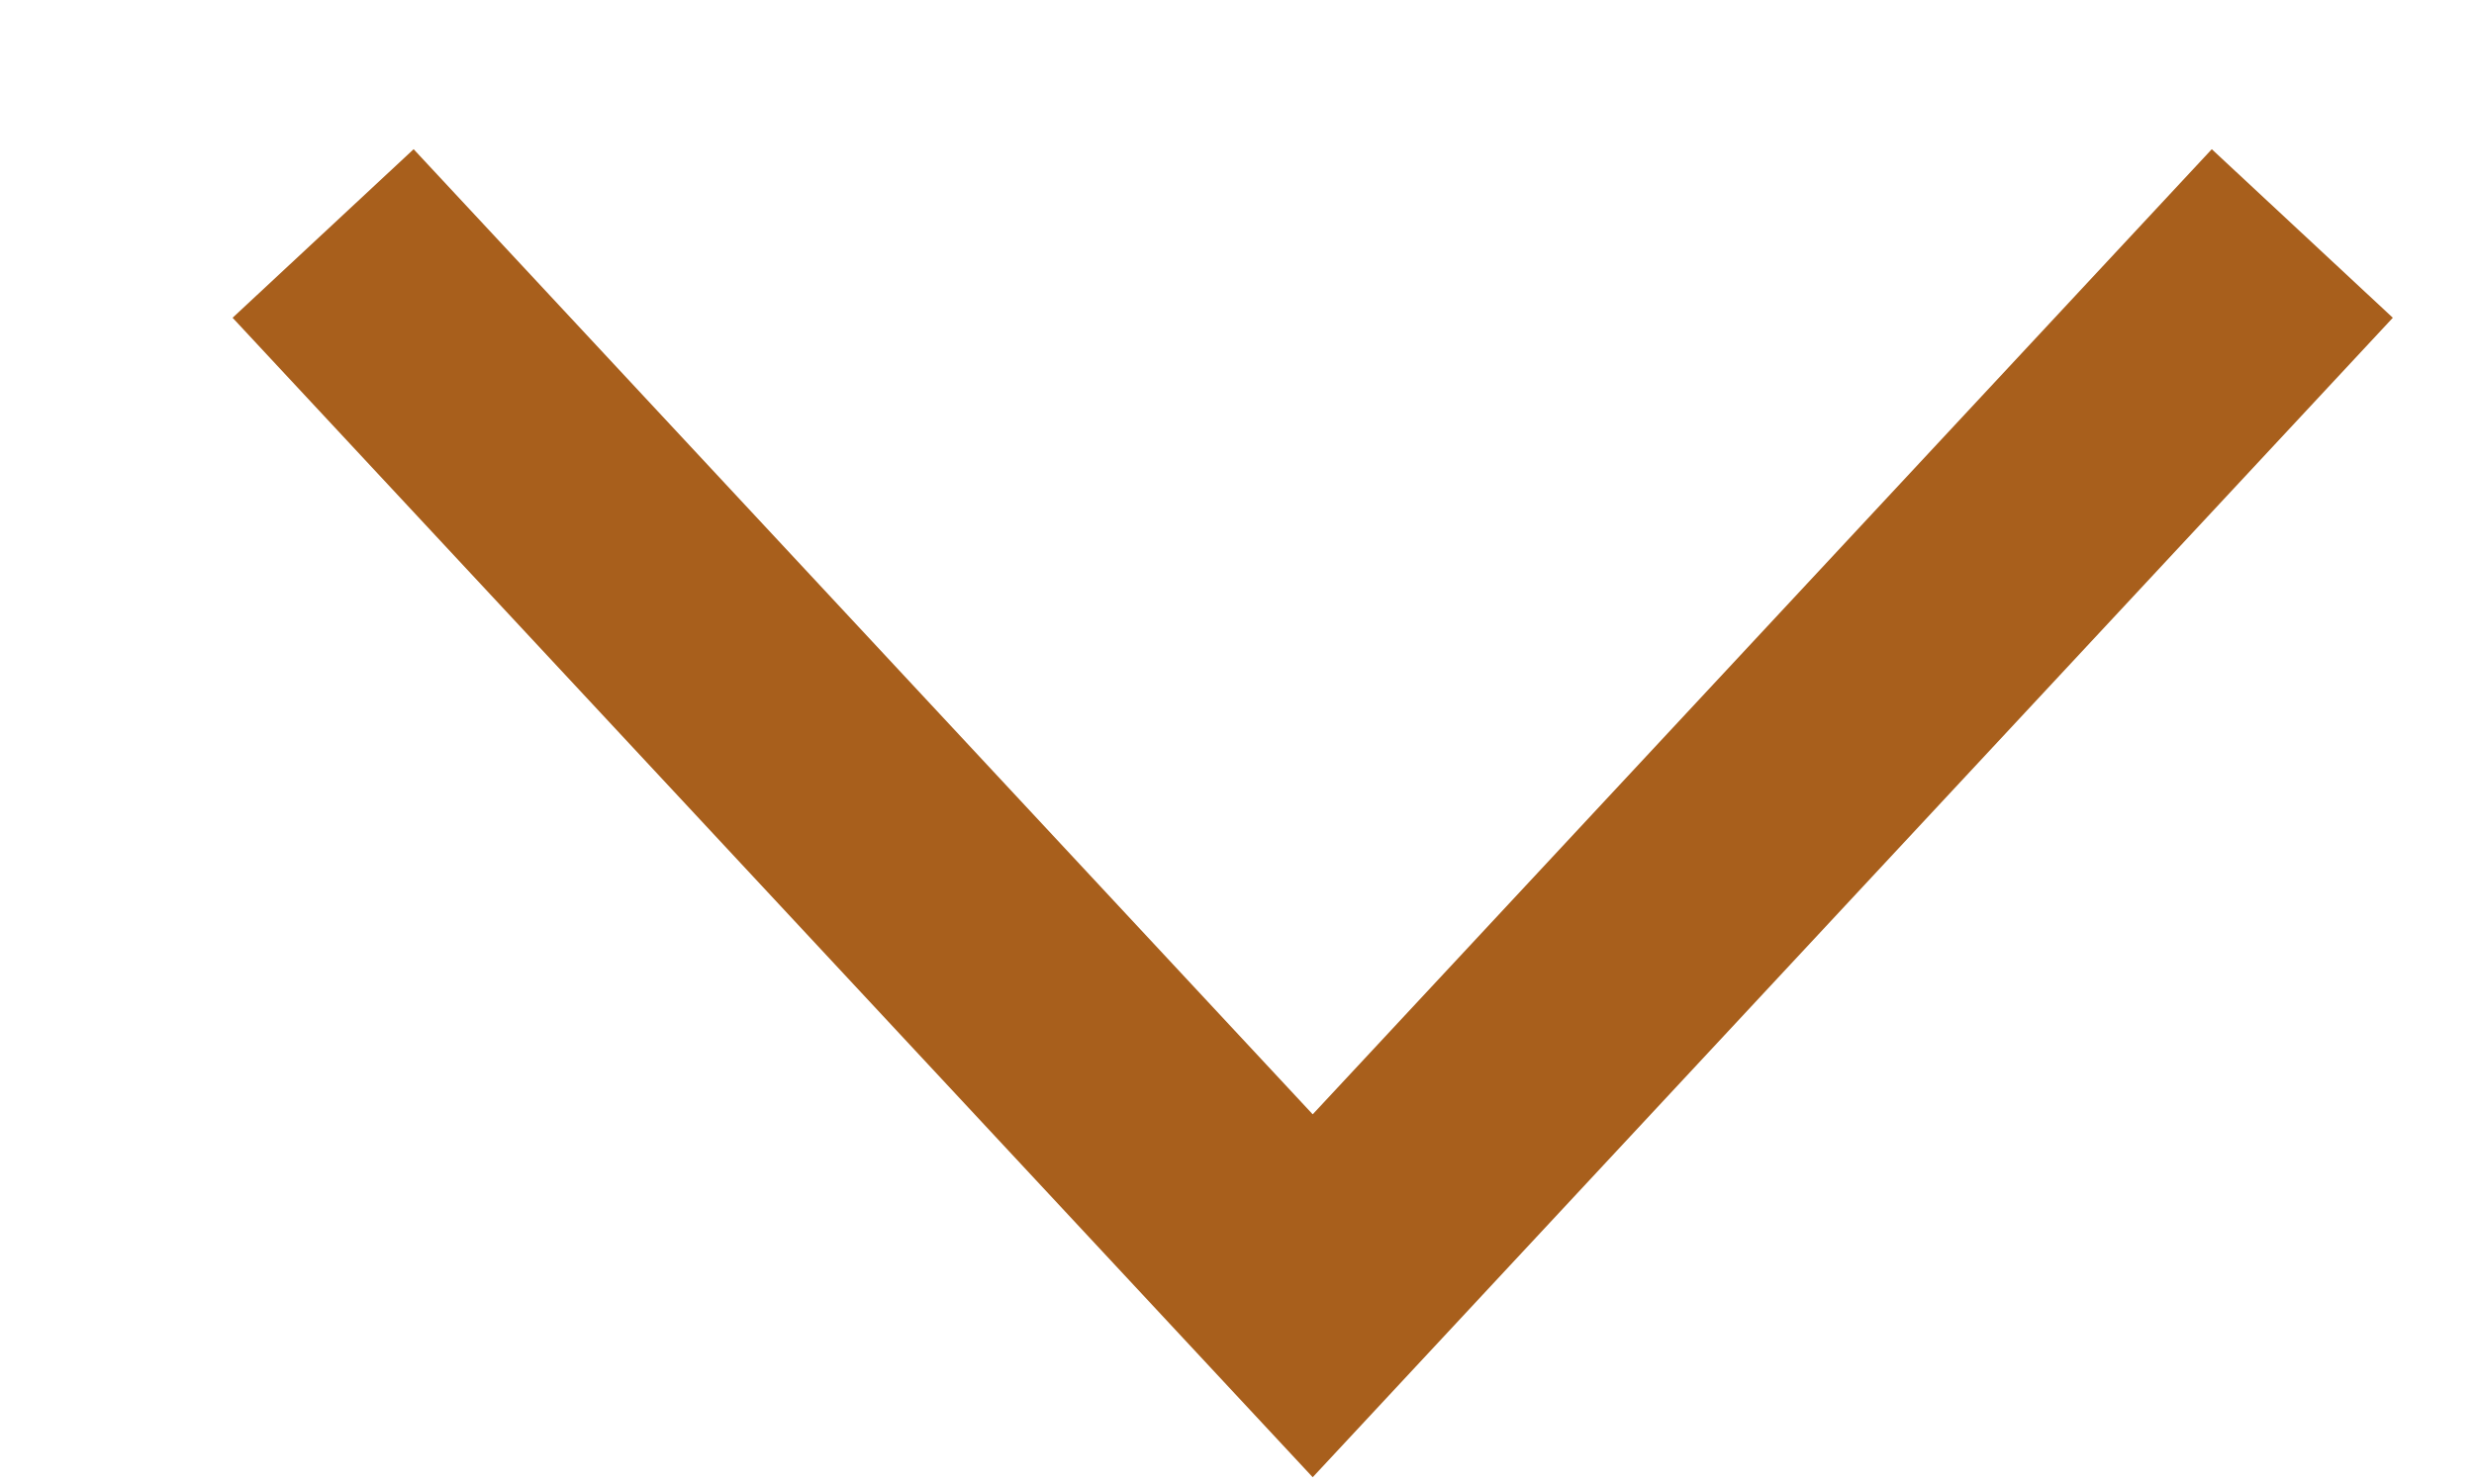 <?xml version="1.0" encoding="UTF-8"?>
<svg width="10px" height="6px" viewBox="0 0 10 6" version="1.1" xmlns="http://www.w3.org/2000/svg" xmlns:xlink="http://www.w3.org/1999/xlink">
    <!-- Generator: Sketch 46 (44423) - http://www.bohemiancoding.com/sketch -->
    <title>Fleche 2</title>
    <desc>Created with Sketch.</desc>
    <defs></defs>
    <g id="Page-1" stroke="none" stroke-width="1" fill="none" fill-rule="evenodd">
        <g id="01-02-mobile-AP-nav" transform="translate(-295, -165)" stroke="#A85F1C">
            <g id="Nav---ouverte" transform="translate(0, -1)">
                <g id="Onglets" transform="translate(0, 160)">
                    <g id="Productions" transform="translate(16, 0)">
                        <g id="Fleche-2" transform="translate(279.909, 7.091)">
                            <polyline transform="translate(4.397, 2) rotate(-270) translate(-4.397, -2) " points="2.25 6 6.545 2 2.25 -2"></polyline>
                        </g>
                    </g>
                </g>
            </g>
        </g>
    </g>
</svg>